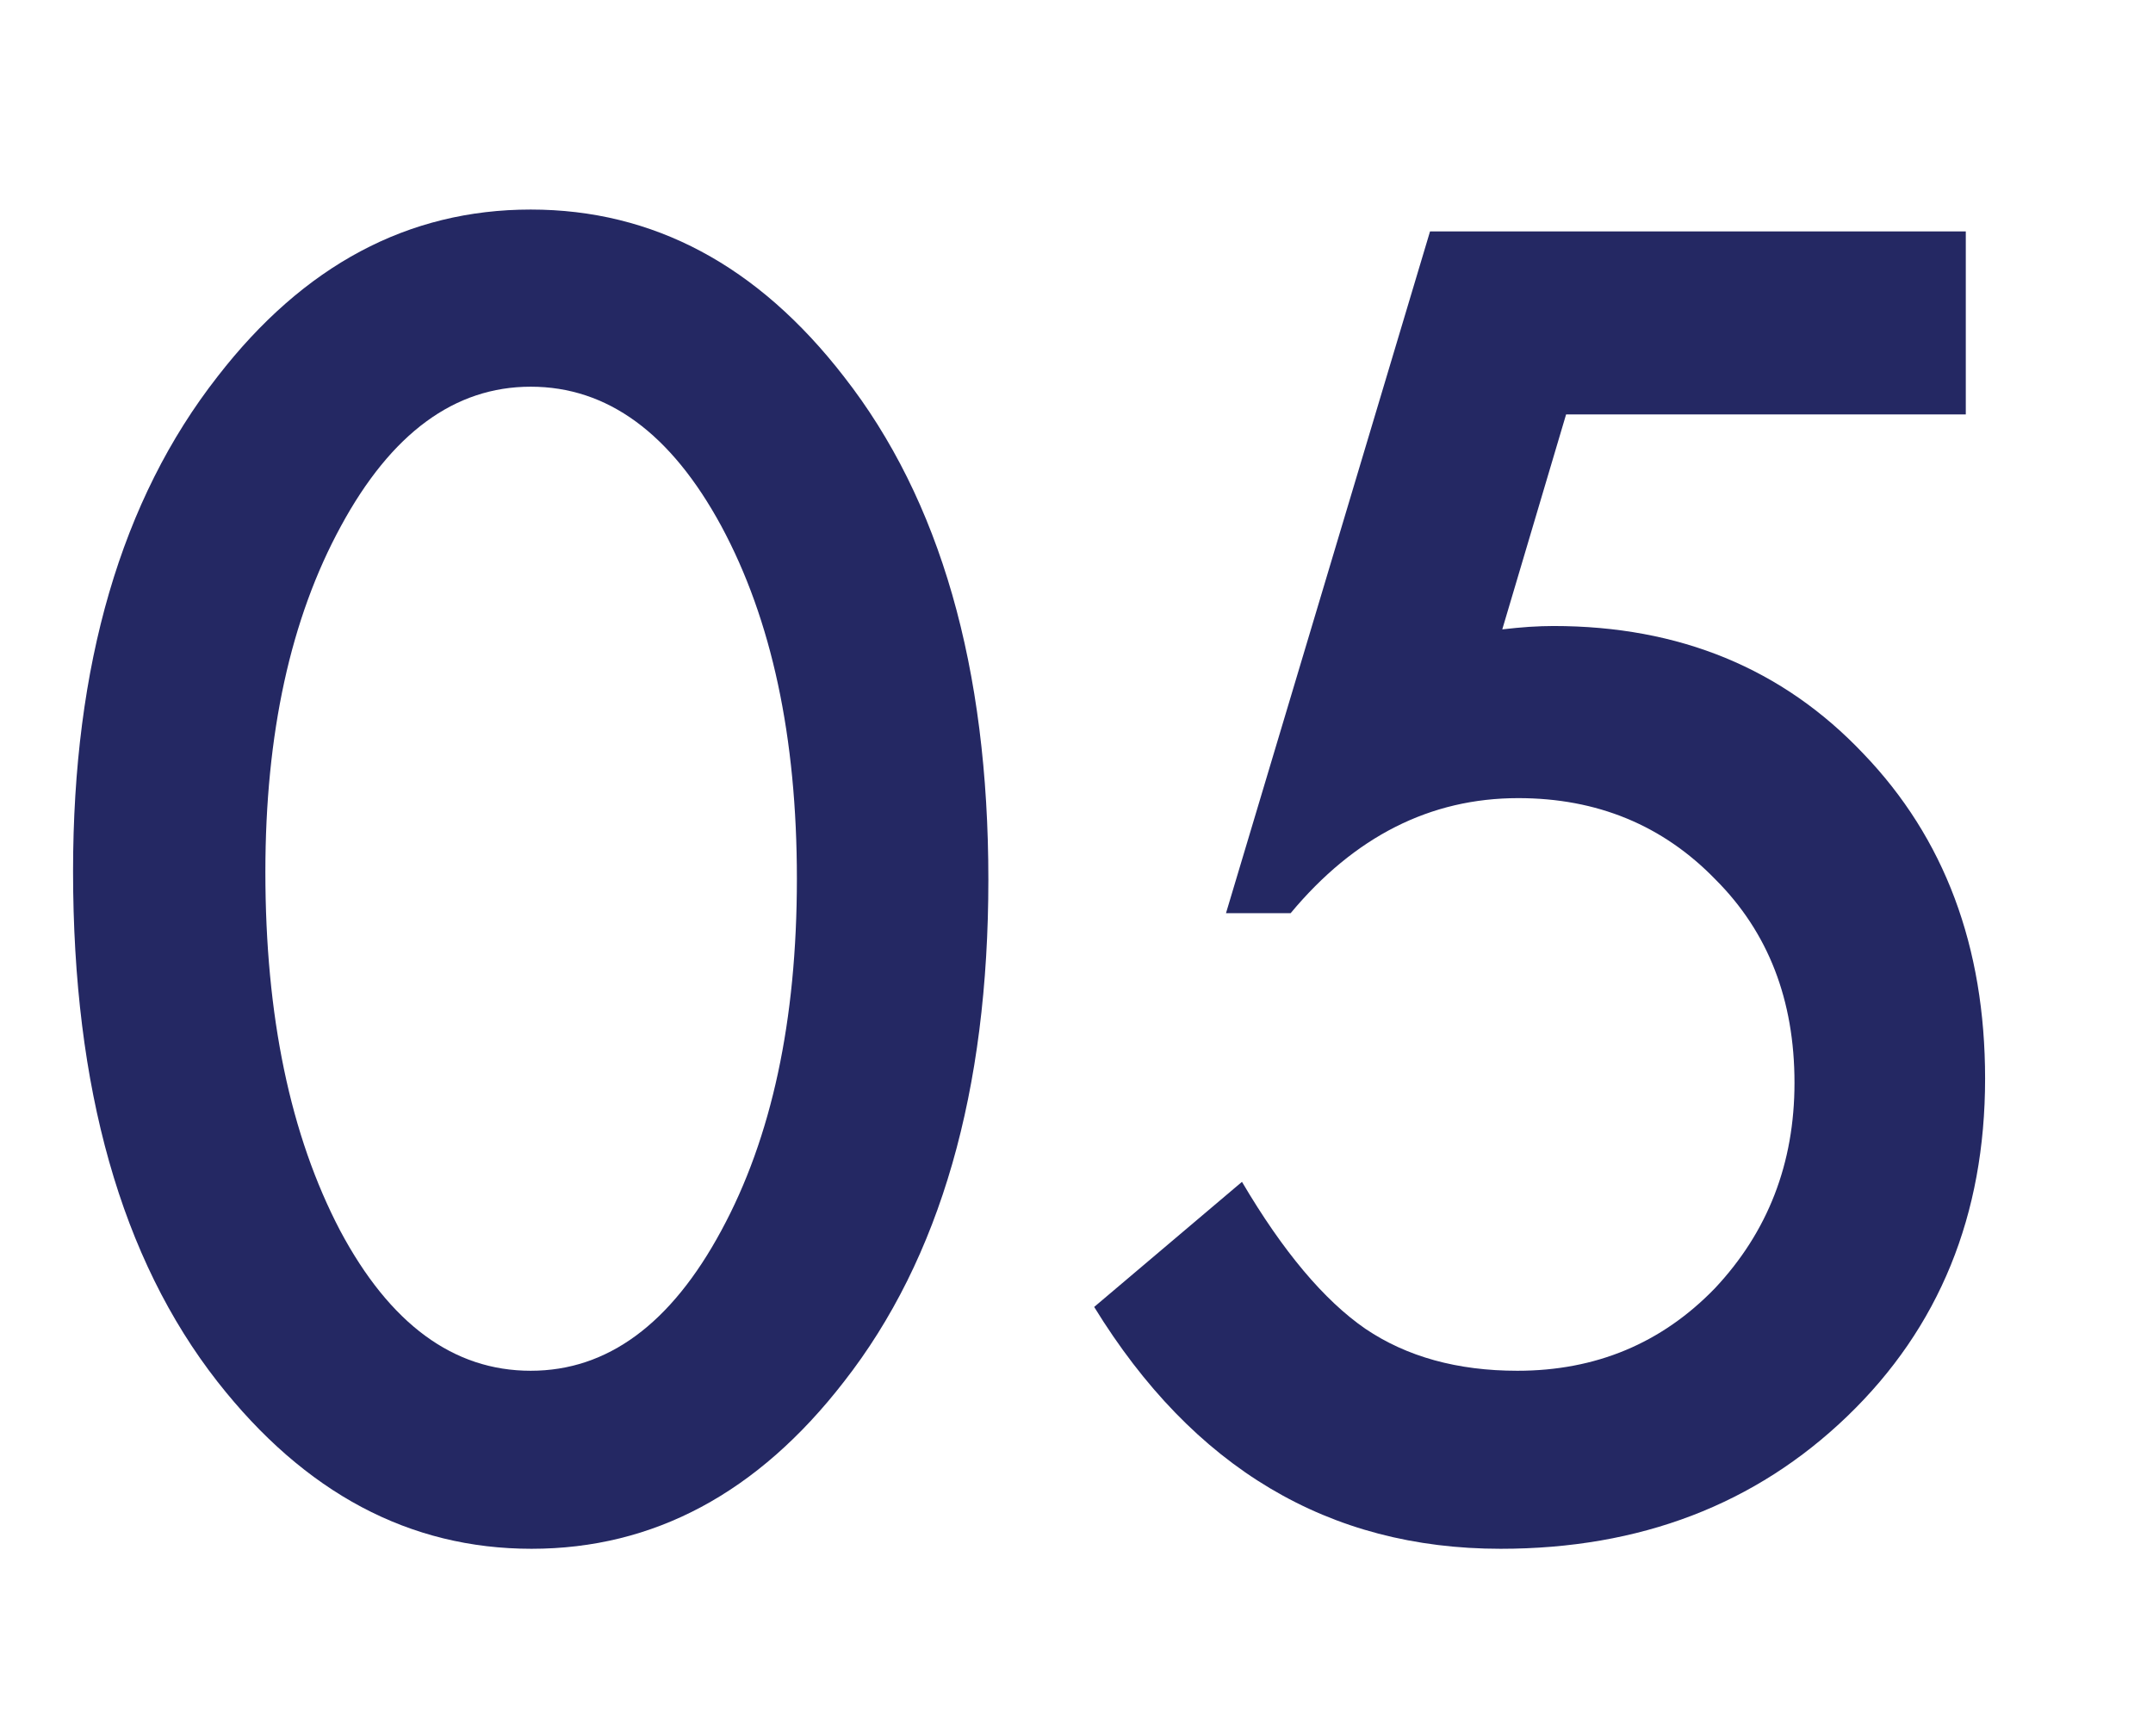 <svg width="62" height="50" viewBox="0 0 62 50" fill="none" xmlns="http://www.w3.org/2000/svg">
<path d="M2.104 25.09C2.104 19.142 3.49 14.394 6.263 10.847C8.746 7.639 11.752 6.035 15.283 6.035C18.814 6.035 21.82 7.639 24.303 10.847C27.076 14.394 28.462 19.222 28.462 25.332C28.462 31.426 27.076 36.246 24.303 39.793C21.82 43.001 18.822 44.605 15.307 44.605C11.793 44.605 8.778 43.001 6.263 39.793C3.49 36.246 2.104 31.345 2.104 25.09ZM7.642 25.114C7.642 29.258 8.359 32.699 9.794 35.44C11.229 38.132 13.058 39.478 15.283 39.478C17.491 39.478 19.321 38.132 20.772 35.44C22.223 32.764 22.948 29.387 22.948 25.308C22.948 21.229 22.223 17.844 20.772 15.152C19.321 12.476 17.491 11.137 15.283 11.137C13.091 11.137 11.269 12.476 9.818 15.152C8.367 17.812 7.642 21.133 7.642 25.114Z" fill="#242863"/>
<path d="M56.609 11.935H45.099L43.261 18.126C43.535 18.094 43.793 18.07 44.035 18.053C44.293 18.037 44.526 18.029 44.736 18.029C48.363 18.029 51.338 19.254 53.659 21.705C55.997 24.139 57.165 27.259 57.165 31.063C57.165 34.997 55.843 38.237 53.2 40.784C50.556 43.331 47.227 44.605 43.213 44.605C38.264 44.605 34.362 42.283 31.509 37.64L35.765 34.037C36.942 36.036 38.127 37.447 39.319 38.269C40.512 39.075 41.971 39.478 43.696 39.478C45.953 39.478 47.847 38.688 49.379 37.108C50.91 35.48 51.676 33.505 51.676 31.184C51.676 28.798 50.919 26.847 49.403 25.332C47.888 23.768 45.993 22.986 43.72 22.986C41.189 22.986 39.005 24.091 37.167 26.299H35.305L41.181 6.664H56.609V11.935Z" fill="#242863"/>
</svg>

